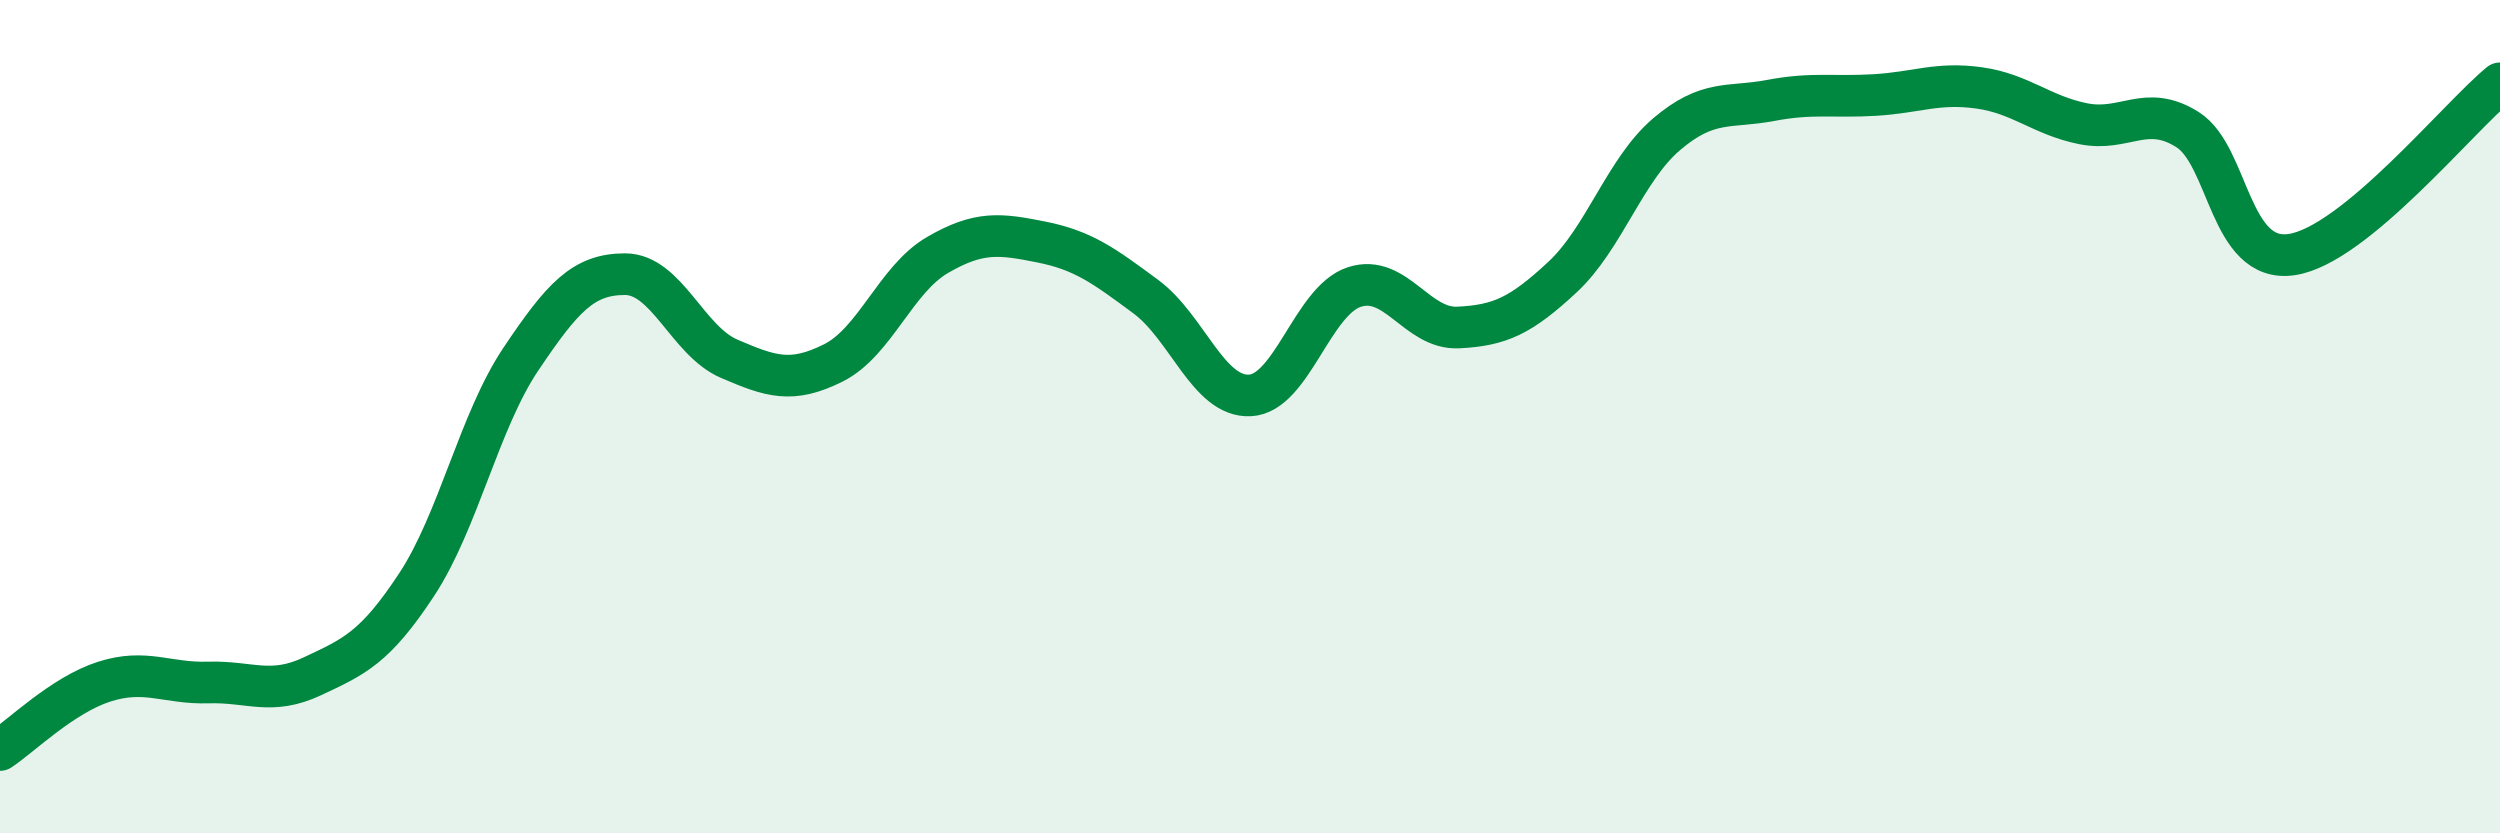 
    <svg width="60" height="20" viewBox="0 0 60 20" xmlns="http://www.w3.org/2000/svg">
      <path
        d="M 0,18 C 0.5,17.67 1.5,16.68 2.5,16.36 C 3.5,16.04 4,16.41 5,16.38 C 6,16.35 6.5,16.7 7.5,16.23 C 8.5,15.76 9,15.55 10,14.03 C 11,12.51 11.5,10.11 12.5,8.62 C 13.5,7.13 14,6.58 15,6.58 C 16,6.58 16.5,8.18 17.5,8.61 C 18.5,9.04 19,9.21 20,8.71 C 21,8.21 21.5,6.7 22.5,6.12 C 23.5,5.54 24,5.61 25,5.81 C 26,6.01 26.5,6.38 27.5,7.12 C 28.5,7.86 29,9.54 30,9.49 C 31,9.44 31.5,7.22 32.5,6.89 C 33.5,6.56 34,7.91 35,7.86 C 36,7.81 36.5,7.58 37.5,6.65 C 38.5,5.72 39,4.07 40,3.22 C 41,2.37 41.5,2.6 42.5,2.41 C 43.5,2.22 44,2.34 45,2.28 C 46,2.22 46.5,1.97 47.5,2.11 C 48.5,2.25 49,2.77 50,2.97 C 51,3.17 51.5,2.48 52.5,3.11 C 53.5,3.74 53.5,6.33 55,6.11 C 56.5,5.89 59,2.82 60,2L60 20L0 20Z"
        fill="#008740"
        opacity="0.1"
        stroke-linecap="round"
        stroke-linejoin="round"
      />
      <path
        d="M 0,18 C 0.5,17.67 1.5,16.68 2.5,16.36 C 3.5,16.04 4,16.41 5,16.38 C 6,16.35 6.5,16.7 7.5,16.23 C 8.5,15.76 9,15.55 10,14.03 C 11,12.51 11.5,10.11 12.5,8.62 C 13.5,7.13 14,6.58 15,6.58 C 16,6.58 16.5,8.18 17.5,8.61 C 18.5,9.04 19,9.21 20,8.71 C 21,8.21 21.5,6.7 22.5,6.12 C 23.5,5.54 24,5.61 25,5.81 C 26,6.01 26.5,6.38 27.5,7.12 C 28.5,7.86 29,9.54 30,9.49 C 31,9.44 31.5,7.22 32.5,6.89 C 33.5,6.56 34,7.91 35,7.86 C 36,7.81 36.5,7.58 37.5,6.65 C 38.5,5.72 39,4.07 40,3.22 C 41,2.37 41.5,2.6 42.5,2.41 C 43.5,2.22 44,2.34 45,2.28 C 46,2.22 46.5,1.97 47.5,2.11 C 48.5,2.25 49,2.77 50,2.97 C 51,3.17 51.5,2.48 52.5,3.11 C 53.5,3.74 53.5,6.33 55,6.11 C 56.5,5.89 59,2.82 60,2"
        stroke="#008740"
        stroke-width="1"
        fill="none"
        stroke-linecap="round"
        stroke-linejoin="round"
      />
    </svg>
  